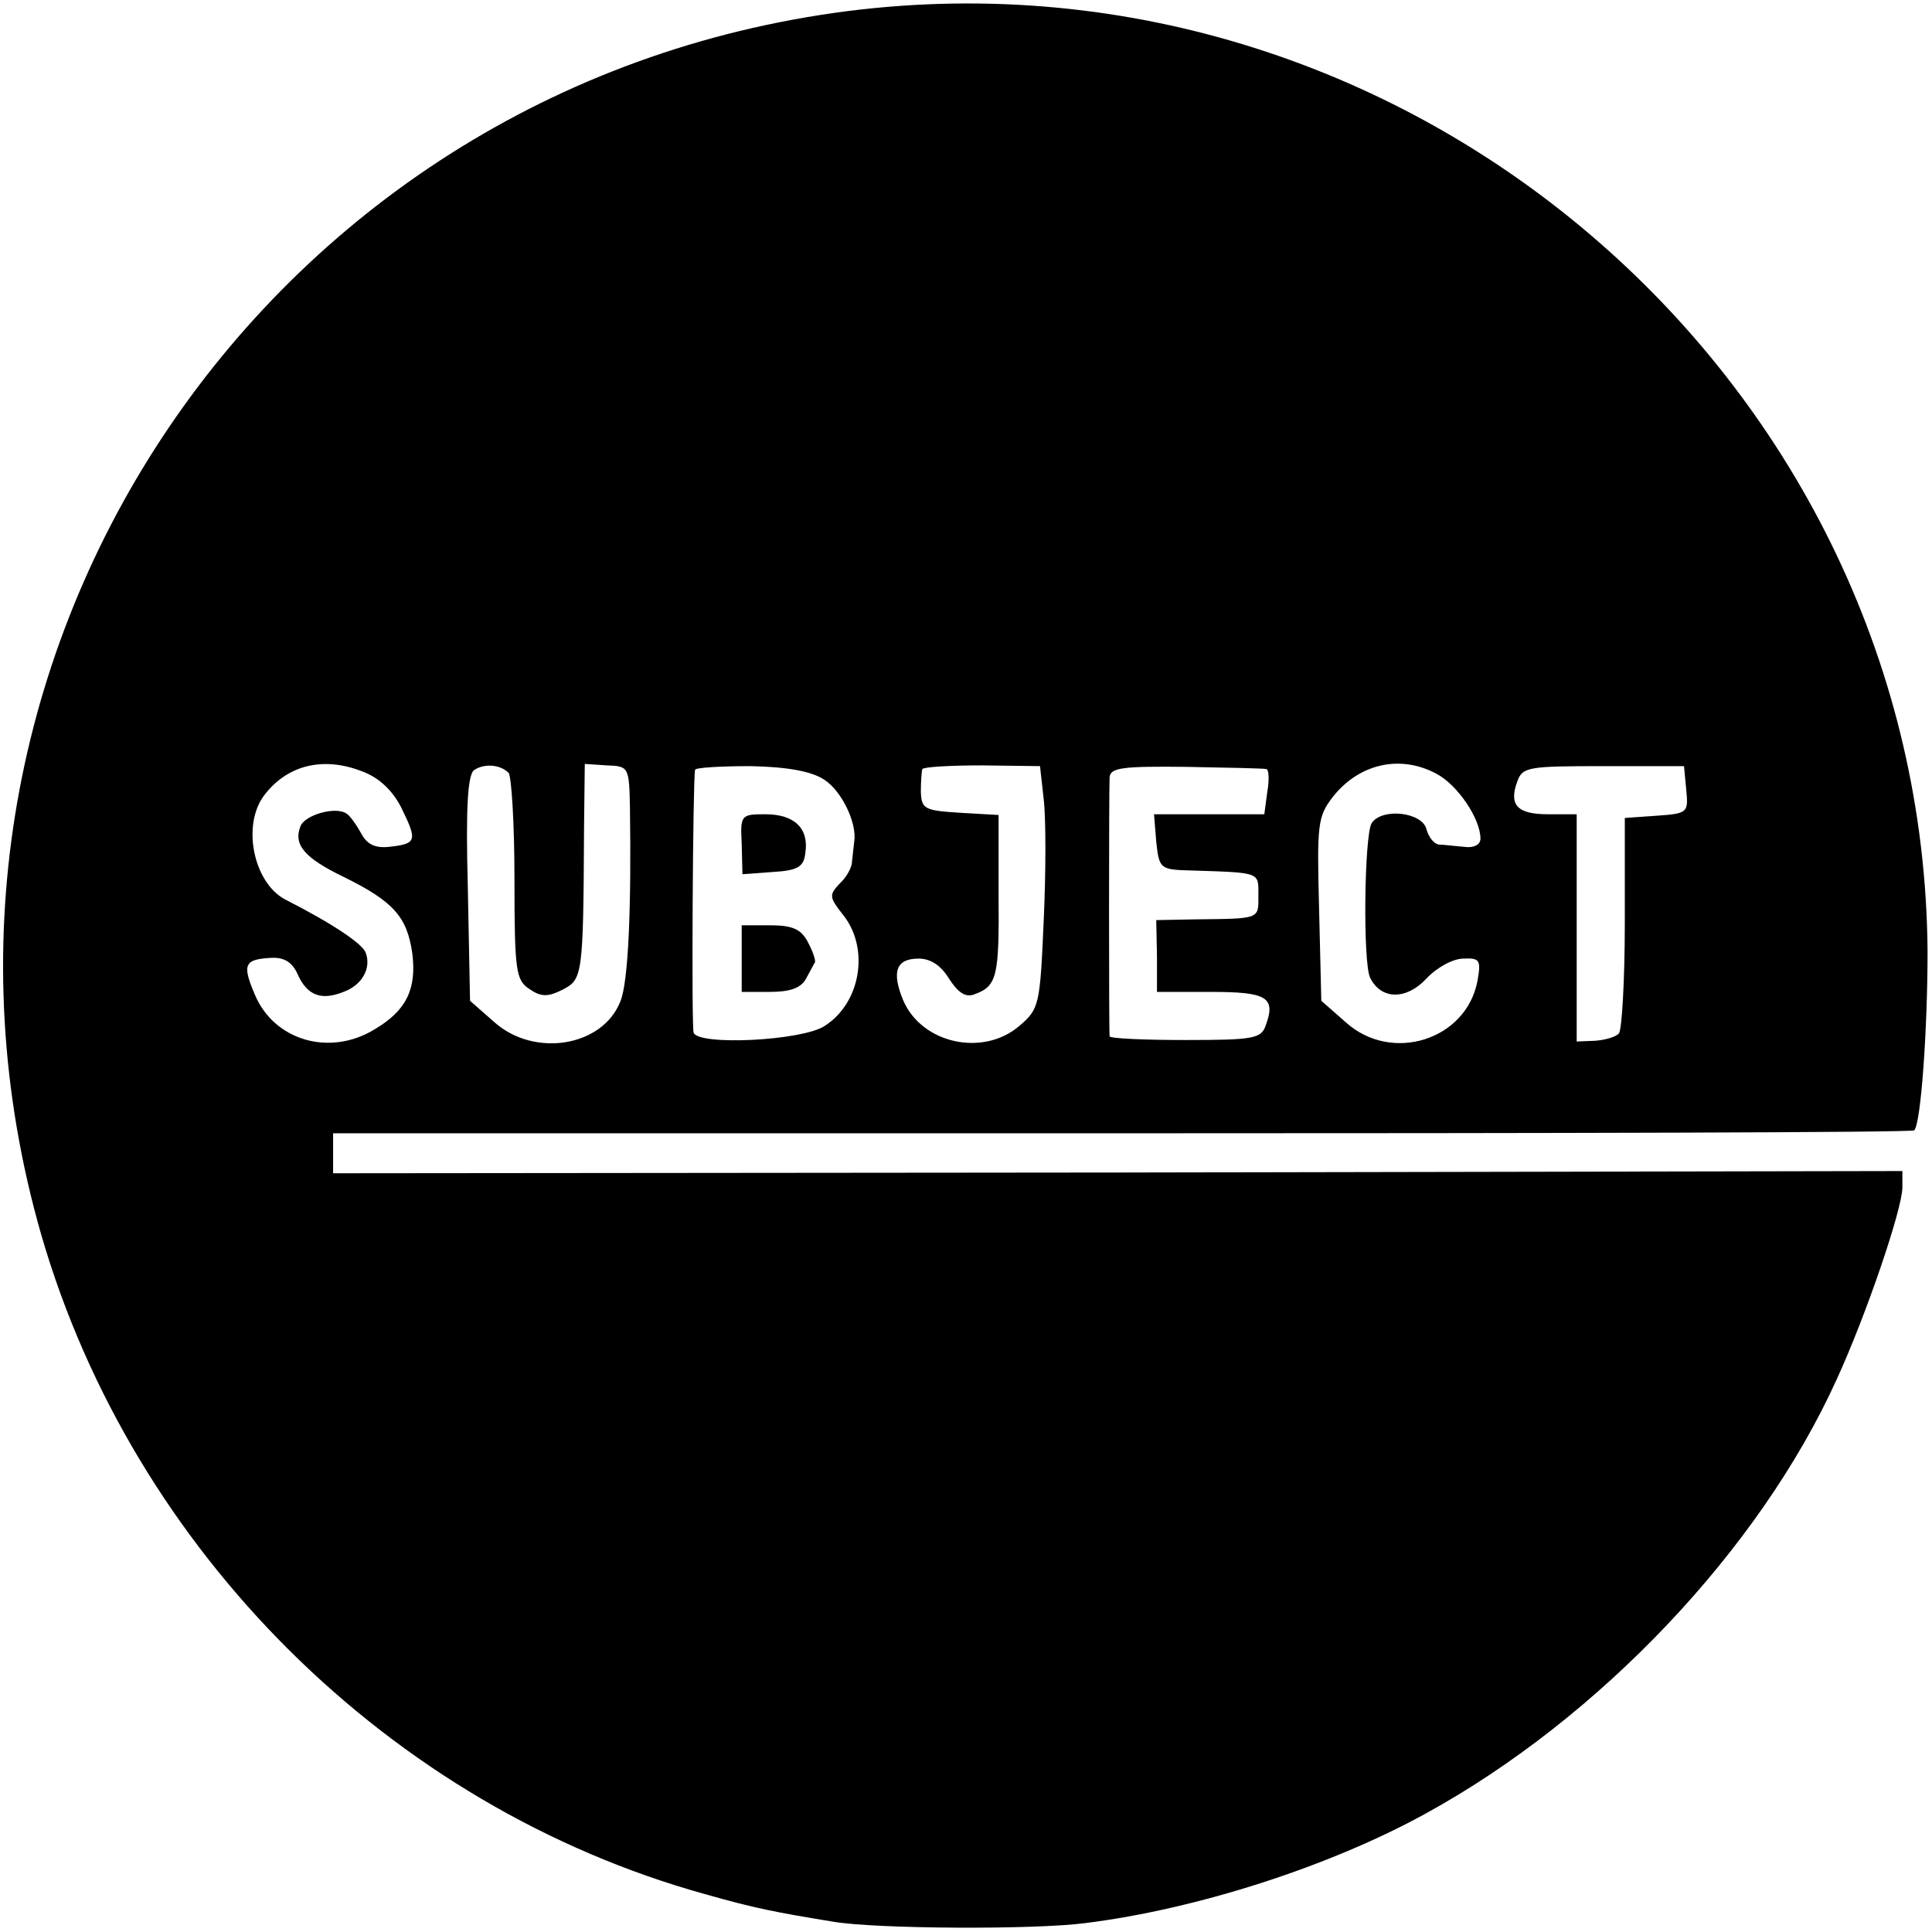 <?xml version="1.0" standalone="no"?>
<!DOCTYPE svg PUBLIC "-//W3C//DTD SVG 20010904//EN"
 "http://www.w3.org/TR/2001/REC-SVG-20010904/DTD/svg10.dtd">
<svg version="1.0" xmlns="http://www.w3.org/2000/svg"
 width="261pt" height="261pt" viewBox="0 0 261 261"
 preserveAspectRatio="xMidYMid meet">
<g transform="translate(0,261) scale(0.1,-0.1)"
fill="#000000" stroke="none">
<path d="M1145 2595 c-796 -102 -1311 -884 -1089 -1654 124 -427 471 -772 897
-890 67 -19 93 -24 172 -37 58 -10 273 -11 341 -2 152 19 331 77 460 148 235
129 451 357 555 586 40 87 89 231 89 260 l0 22 -1060 -2 -1060 -1 0 27 0 27
1066 0 c586 0 1068 1 1070 4 9 9 18 136 18 242 -6 767 -695 1367 -1459 1270z
m-651 -1029 c21 -9 39 -27 50 -51 20 -41 18 -45 -18 -49 -19 -2 -30 3 -38 18
-6 11 -15 24 -20 27 -15 10 -56 -2 -62 -17 -10 -25 5 -43 59 -69 67 -33 85
-54 92 -103 6 -48 -8 -77 -50 -102 -61 -38 -137 -16 -163 47 -17 40 -14 47 22
49 18 1 29 -6 36 -22 13 -29 32 -36 62 -24 25 9 38 32 30 53 -4 12 -46 40
-109 72 -43 23 -59 102 -27 142 32 41 82 52 136 29z m193 0 c4 -4 8 -69 8
-143 0 -125 2 -137 20 -149 16 -11 25 -11 45 -1 27 14 28 18 29 218 l1 87 30
-2 c29 -1 30 -2 31 -56 2 -136 -2 -237 -13 -263 -24 -61 -116 -76 -170 -28
l-33 29 -3 153 c-3 111 0 154 9 159 14 9 35 7 46 -4z m426 -9 c24 -15 45 -59
41 -84 -1 -7 -2 -19 -3 -27 0 -8 -8 -22 -17 -30 -14 -15 -14 -18 5 -42 36 -45
24 -119 -25 -150 -30 -20 -171 -27 -177 -9 -3 9 -1 342 2 355 0 3 34 5 75 5
50 -1 82 -7 99 -18z m297 -27 c3 -25 3 -98 0 -163 -5 -115 -6 -120 -33 -143
-49 -42 -132 -24 -157 35 -16 39 -9 56 21 56 16 0 30 -9 41 -27 13 -20 23 -26
35 -21 30 11 33 24 32 135 l0 107 -52 3 c-48 3 -52 5 -53 28 0 14 1 28 2 31 2
3 38 5 81 5 l78 -1 5 -45z m301 41 c3 -1 4 -14 1 -31 l-4 -30 -75 0 -74 0 3
-37 c4 -37 5 -38 49 -39 93 -3 89 -2 89 -34 0 -32 3 -31 -86 -32 l-52 -1 1
-49 0 -48 73 0 c75 0 88 -7 74 -45 -6 -18 -16 -20 -108 -20 -56 0 -102 2 -103
5 -1 7 -1 331 0 350 1 13 18 15 104 14 56 -1 105 -2 108 -3z m229 -6 c29 -15
60 -61 60 -88 0 -8 -9 -13 -22 -11 -13 1 -28 3 -34 3 -7 1 -14 10 -17 21 -6
23 -60 29 -74 8 -10 -17 -12 -189 -2 -209 15 -30 49 -30 76 -1 14 15 36 27 50
27 22 1 24 -2 19 -30 -15 -80 -116 -112 -178 -56 l-33 29 -3 124 c-3 115 -2
125 19 152 35 44 90 57 139 31z m338 -22 c3 -31 2 -32 -40 -35 l-43 -3 0 -142
c0 -78 -4 -145 -8 -149 -4 -5 -19 -9 -32 -10 l-25 -1 0 154 0 153 -39 0 c-42
0 -53 13 -41 45 7 19 16 20 116 20 l109 0 3 -32z"/>
<path d="M1002 1470 l1 -41 41 3 c34 2 42 7 44 26 5 33 -15 52 -54 52 -33 0
-34 -1 -32 -40z"/>
<path d="M1002 1315 l0 -45 38 0 c27 0 42 5 49 18 5 9 10 19 12 22 1 3 -3 15
-10 28 -9 17 -21 22 -51 22 l-38 0 0 -45z"/>
</g>
</svg>
